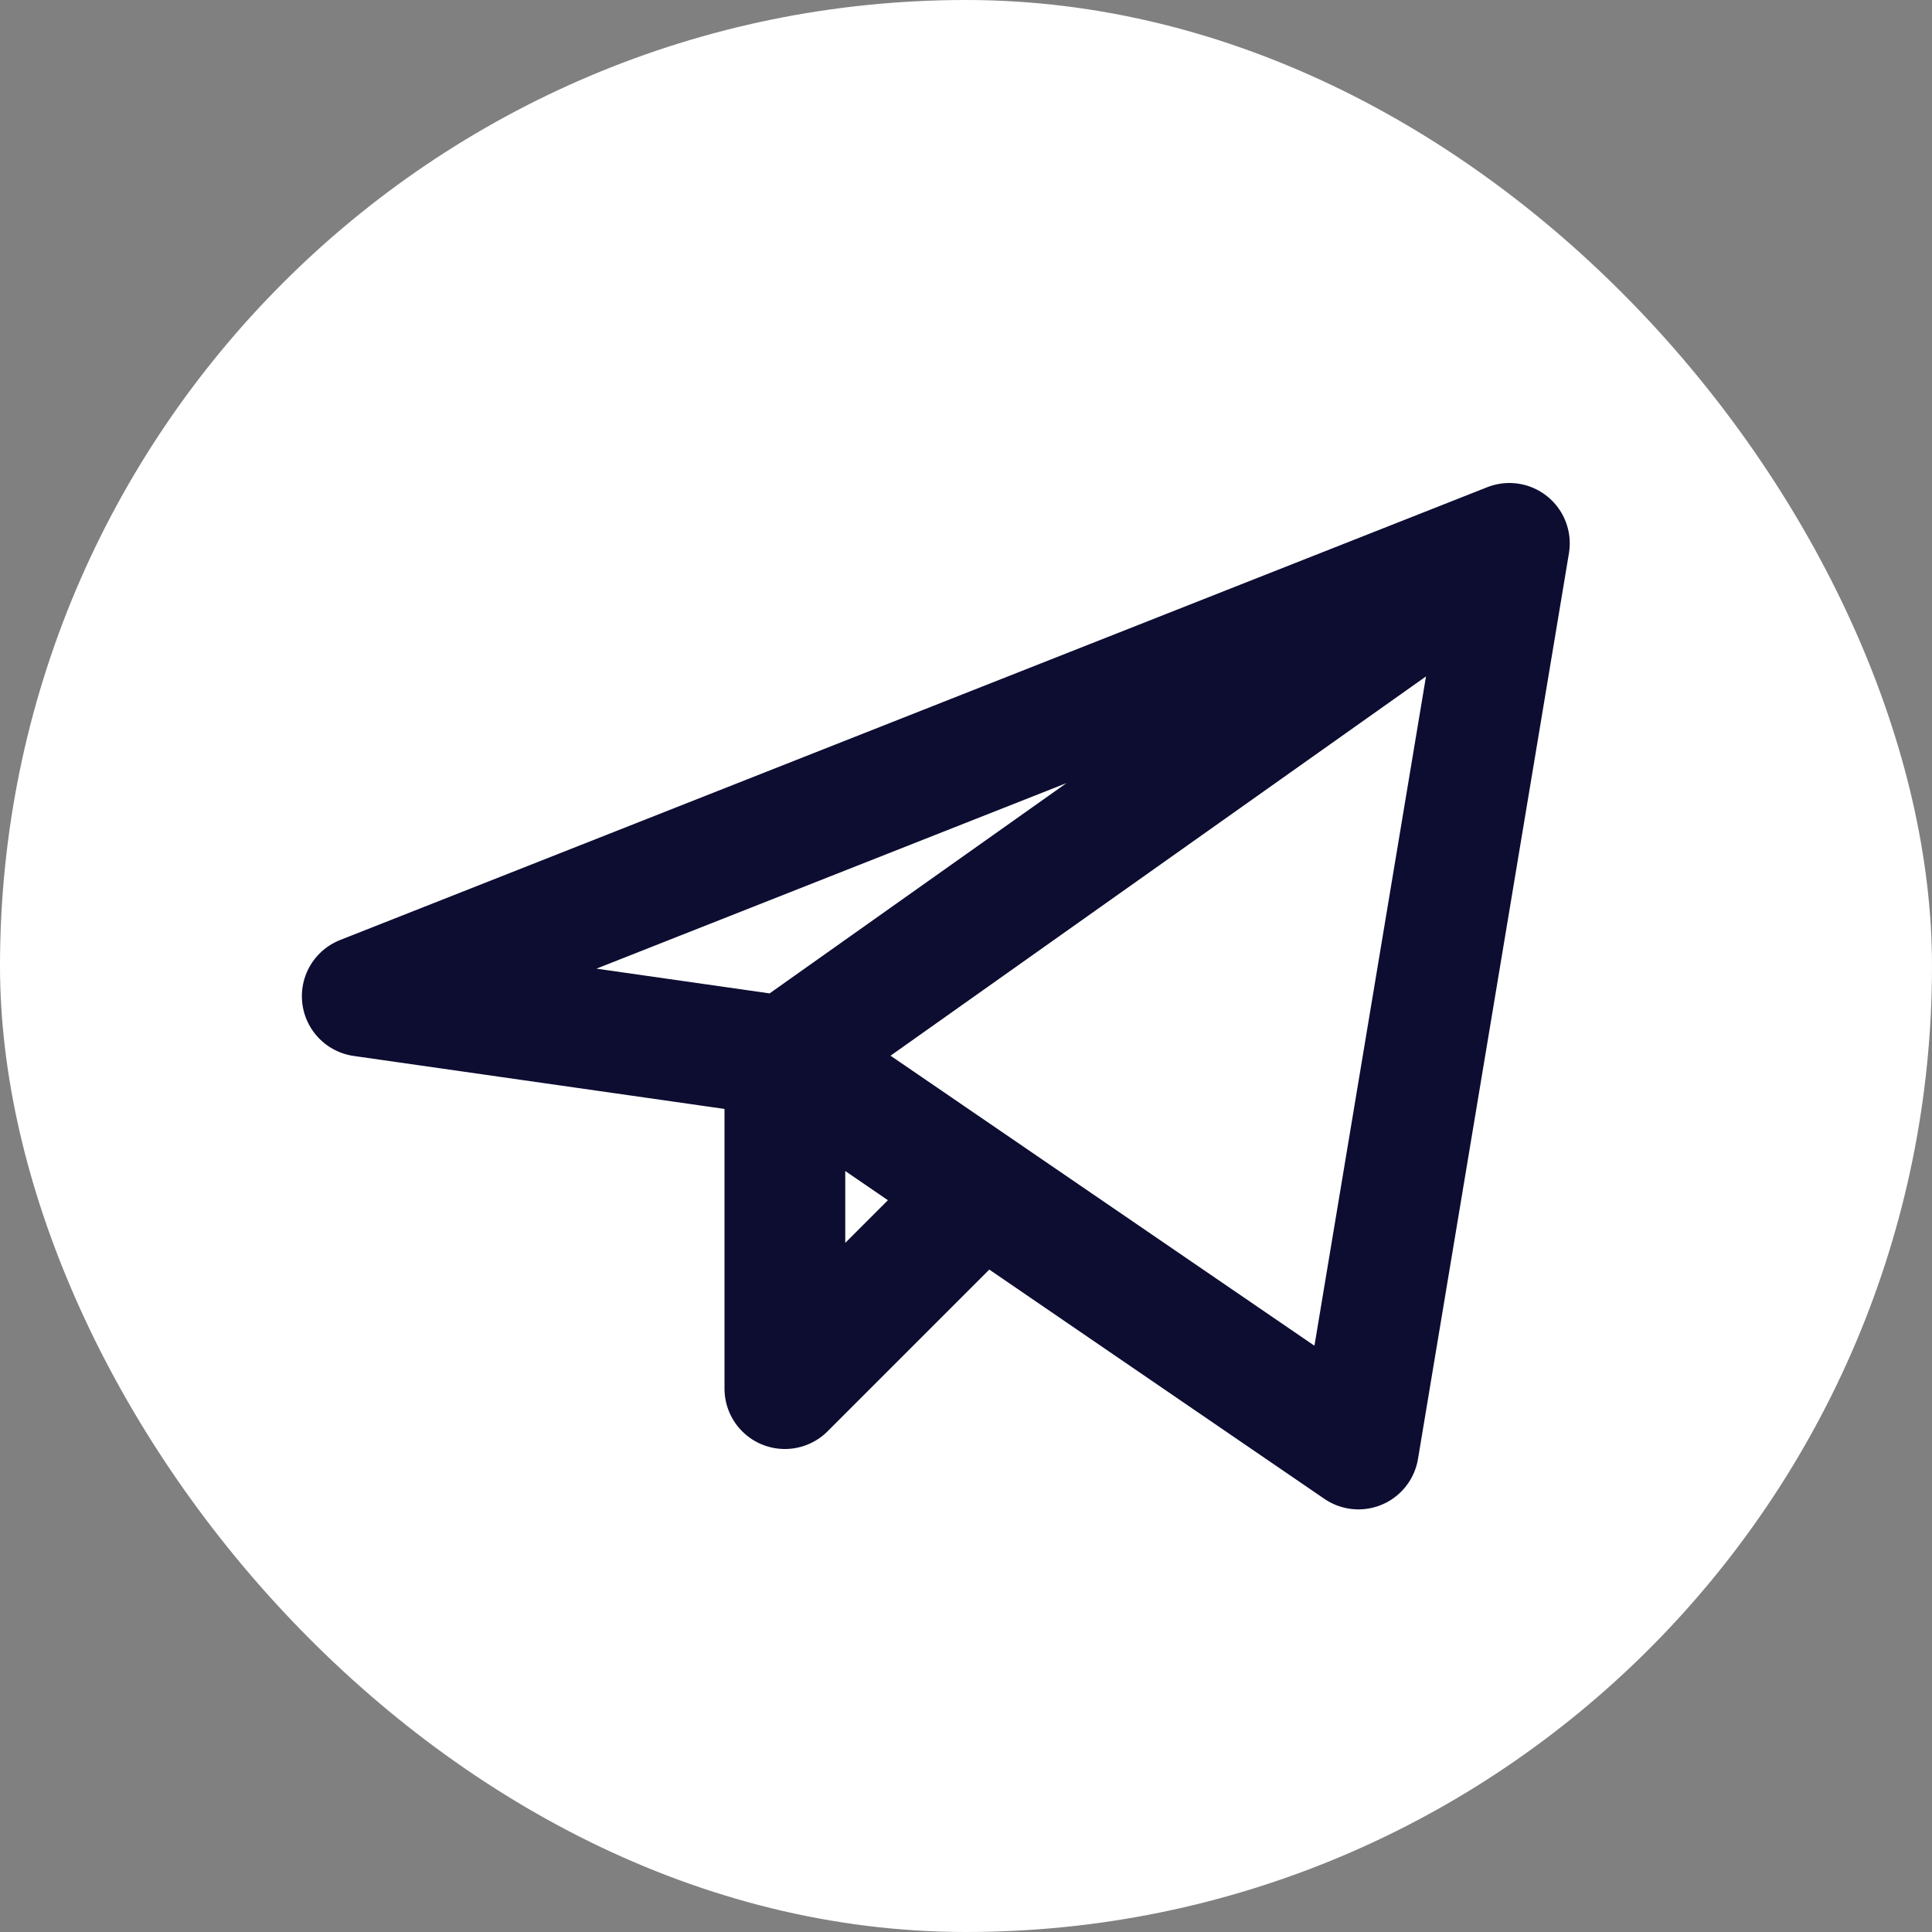 <svg xmlns="http://www.w3.org/2000/svg" width="32" height="32" fill="none" viewBox="0 0 32 32">
  <rect x="0" y="0" width="32" height="32" fill="#808080" stroke="none"/>
  <rect width="32" height="32" fill="#fff" rx="16"/>
  <path stroke="#0D0D32" stroke-linecap="round" stroke-linejoin="round" stroke-width="2" d="M22.5 24 25 9l-12 8.5M25 9 6 16.5M22.5 24 13 17.5m-7-1 7 1m3 2.5-3 3v-5.5"/>
</svg>
